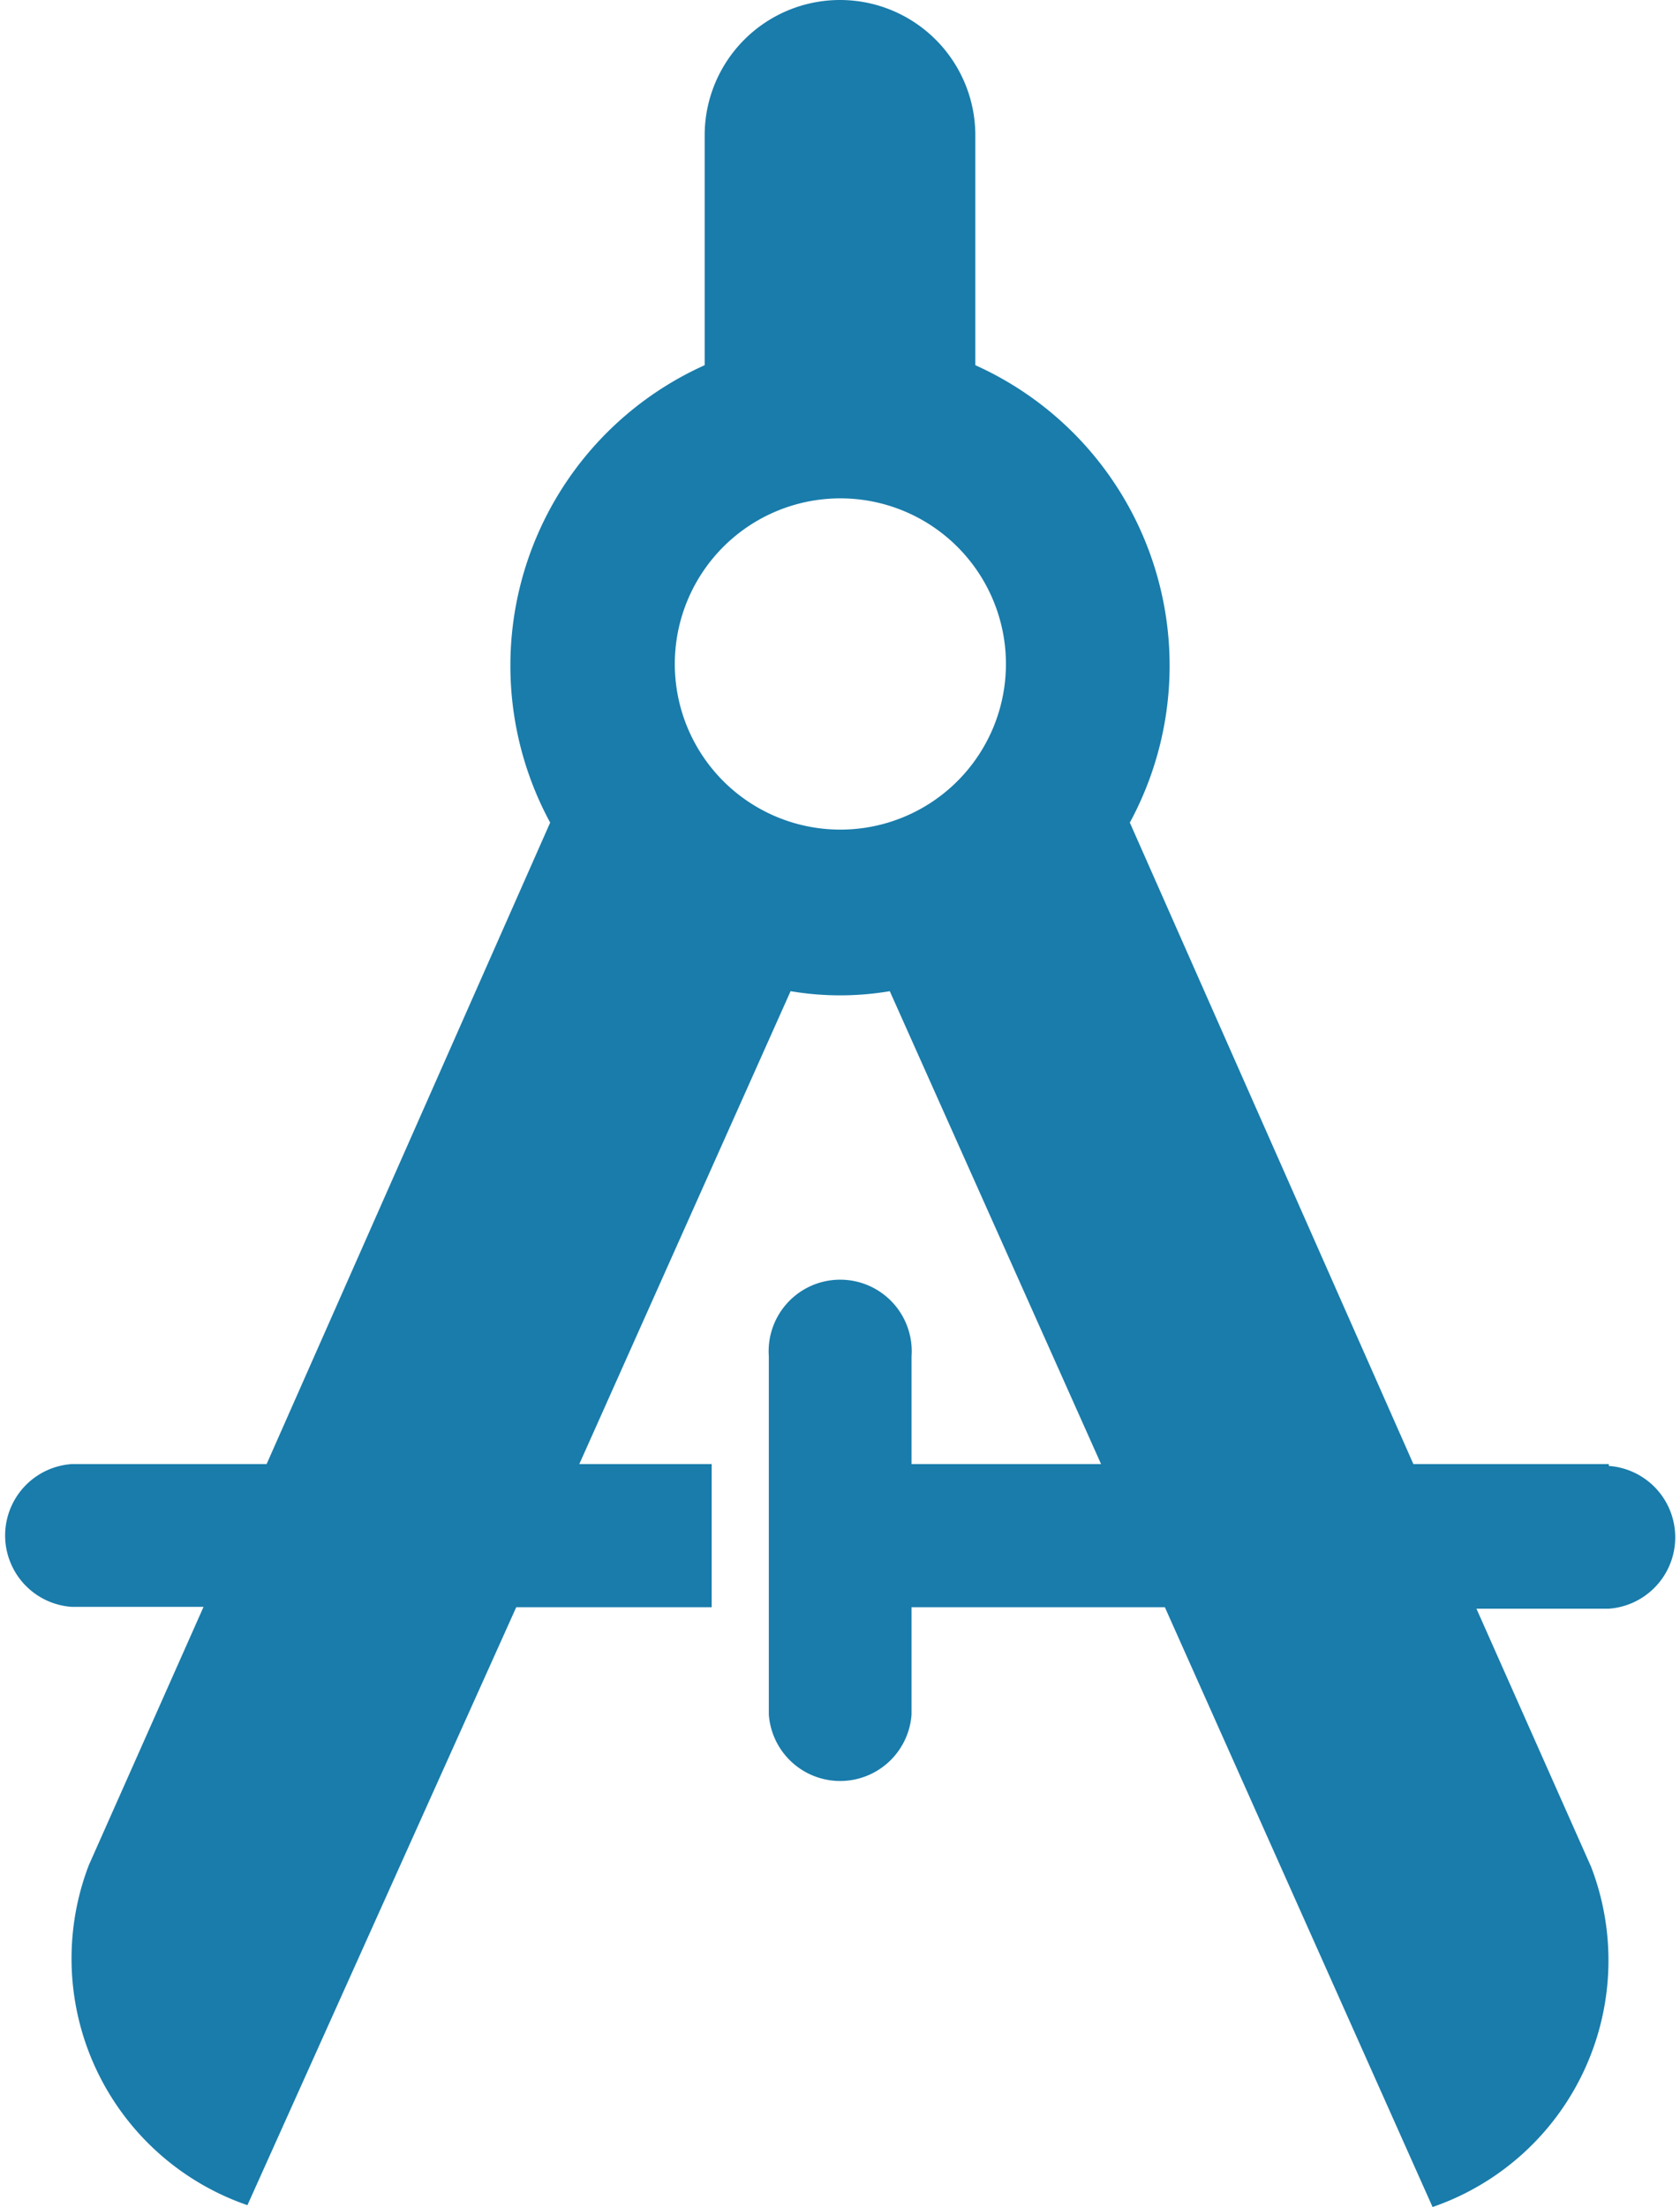 <svg xmlns="http://www.w3.org/2000/svg" viewBox="0 0 45.56 59.83"><defs><style>.cls-1{fill:#197cab;}</style></defs><title>assessments</title><g id="Layer_2" data-name="Layer 2"><g id="Layer_1-2" data-name="Layer 1"><path class="cls-1" d="M18.3,18a4.49,4.49,0,1,1,4.48,4.49A4.49,4.49,0,0,1,18.3,18M43.63,39.69h-5.3L30.64,22.3A8.93,8.93,0,0,0,26.45,9.9V3.67a3.67,3.67,0,0,0-7.34,0V9.9a8.93,8.93,0,0,0-4.19,12.4L7.23,39.69H1.94a1.94,1.94,0,0,0,0,3.87H5.52l-3.11,7a7.07,7.07,0,0,0,4.3,9.22L14,43.57H19.3V39.69H15.71l5.73-12.82a8.07,8.07,0,0,0,2.69,0l5.73,12.82H24.72V36.77a1.94,1.94,0,1,0-3.87,0v9.71a1.94,1.94,0,0,0,3.87,0V43.57h6.87l7.26,16.26a7.07,7.07,0,0,0,4.3-9.22l-3.11-7h3.59a1.94,1.94,0,0,0,0-3.87"/></g></g></svg>